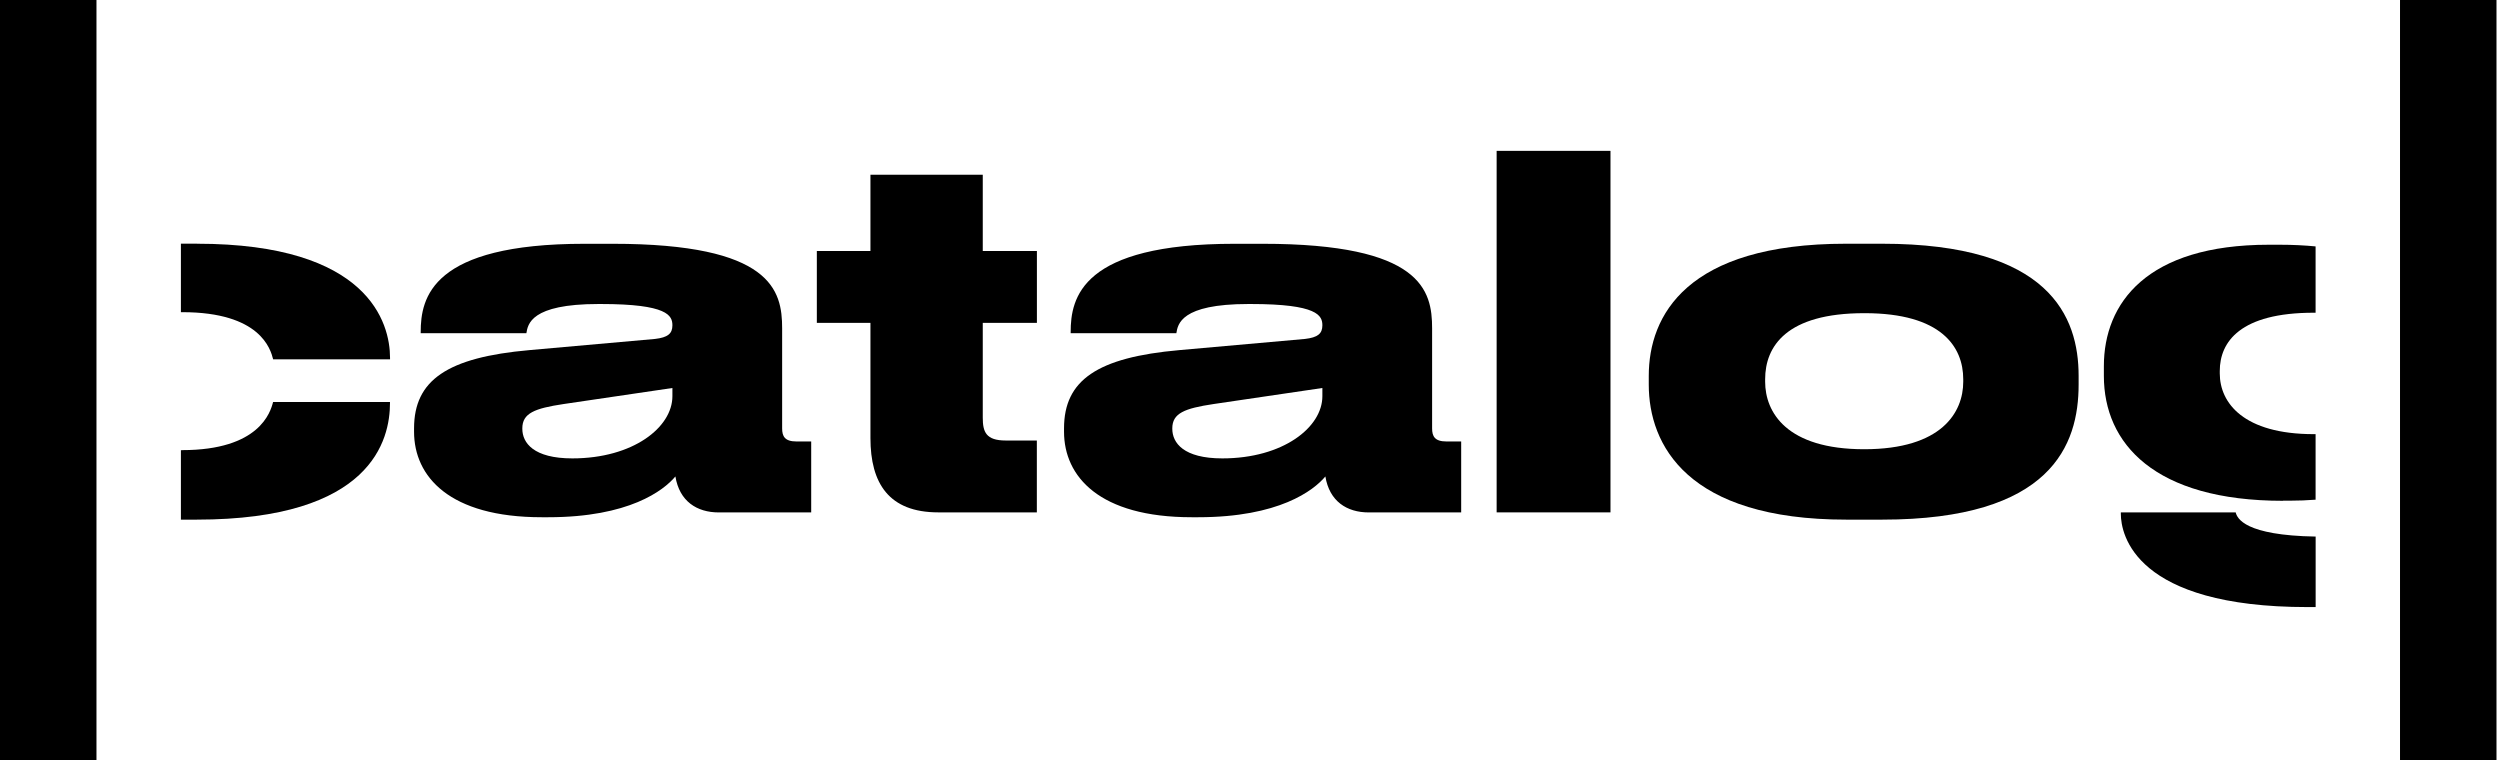 <?xml version="1.0" encoding="UTF-8"?> <svg xmlns="http://www.w3.org/2000/svg" width="263" height="80" viewBox="0 0 263 80" fill="none"> <path d="M57.685 54.413H56.987C47.265 54.413 43.559 50.122 43.559 45.419V45.061C43.559 40 47.049 37.596 55.696 36.832L68.908 35.656C70.249 35.503 70.737 35.098 70.737 34.228C70.737 33.205 70.255 31.982 63.219 31.982H62.948C55.801 31.982 55.535 34.128 55.375 35.051H44.257V34.945C44.257 31.318 45.387 25.646 61.496 25.646H64.449C81.206 25.646 82.281 30.554 82.281 34.539V45.067C82.281 45.884 82.547 46.442 83.782 46.442H85.338V53.907H75.616C73.306 53.907 71.478 52.732 71.052 50.122C69.816 51.603 66.166 54.413 57.679 54.413H57.685ZM70.737 40.817L59.297 42.504C56.233 42.962 54.949 43.474 54.949 45.061V45.108C54.949 46.589 56.129 48.223 60.211 48.223C66.604 48.223 70.737 44.955 70.737 41.681V40.811V40.817Z" fill="black"></path> <path d="M98.711 53.902C93.498 53.902 91.571 50.833 91.571 46.084V33.969H85.931V26.404H91.571V18.381H103.387V26.404H109.082V33.969H103.387V43.938C103.387 45.42 103.708 46.342 105.802 46.342H109.076V53.907H98.711V53.902Z" fill="black"></path> <path d="M126.062 54.413H125.364C115.642 54.413 111.936 50.122 111.936 45.419V45.061C111.936 40 115.426 37.596 124.073 36.832L137.285 35.656C138.626 35.503 139.114 35.098 139.114 34.228C139.114 33.205 138.632 31.982 131.596 31.982H131.325C124.178 31.982 123.913 34.128 123.752 35.051H112.634V34.945C112.634 31.318 113.764 25.646 129.873 25.646H132.826C149.583 25.646 150.658 30.554 150.658 34.539V45.067C150.658 45.884 150.924 46.442 152.159 46.442H153.716V53.907H143.993C141.683 53.907 139.855 52.732 139.429 50.122C138.193 51.603 134.543 54.413 126.056 54.413H126.062ZM139.114 40.817L127.674 42.504C124.61 42.962 123.326 43.474 123.326 45.061V45.108C123.326 46.589 124.505 48.223 128.588 48.223C134.981 48.223 139.114 44.955 139.114 41.681V40.811V40.817Z" fill="black"></path> <path d="M169.423 53.902H157.446V15.871H169.423V53.896V53.902Z" fill="black"></path> <path d="M194.235 54.666C177.478 54.666 173.45 46.795 173.45 40.459V39.541C173.45 33.205 177.422 25.64 194.18 25.64H197.991C215.607 25.64 218.671 33.305 218.671 39.541V40.459C218.671 46.795 215.823 54.666 197.991 54.666H194.229H194.235ZM206.533 40.153V39.9C206.533 36.473 204.223 32.946 196.169 32.946H196.113C187.947 32.946 185.693 36.42 185.693 39.9V40.153C185.693 43.374 187.947 47.259 196.113 47.259C204.279 47.259 206.533 43.374 206.533 40.153Z" fill="black"></path> <path d="M20.729 25.634H19.031V32.841H19.173C27.388 32.841 28.463 36.726 28.734 37.802H41.032V37.649C41.032 33.969 38.778 25.64 20.729 25.64V25.634Z" fill="black"></path> <path d="M19.173 47.359H19.031V54.666H20.674C39.148 54.666 41.026 46.231 41.026 42.398V42.292H28.728C28.456 43.368 27.277 47.353 19.167 47.353L19.173 47.359Z" fill="black"></path> <path d="M252.482 0H262.631V80H252.482V0Z" fill="black"></path> <path d="M240.184 52.673H240.827C241.821 52.673 242.735 52.632 243.6 52.567V45.672H243.402C236.046 45.672 233.52 42.404 233.52 39.283V39.03C233.52 35.962 235.669 32.899 243.402 32.899H243.6V25.922C242.445 25.81 241.191 25.746 239.808 25.746H238.677C225.842 25.746 221.327 31.877 221.327 38.525V39.547C221.327 46.654 226.645 52.685 240.178 52.685L240.184 52.673Z" fill="black"></path> <path d="M243.606 56.447C236.176 56.323 235.348 54.542 235.194 53.902H223.112V54.054C223.112 56.253 224.613 63.865 242.766 63.865H243.606V56.441V56.447Z" fill="black"></path> <path d="M0 0H10.149V80H0V0Z" fill="black"></path> </svg> 